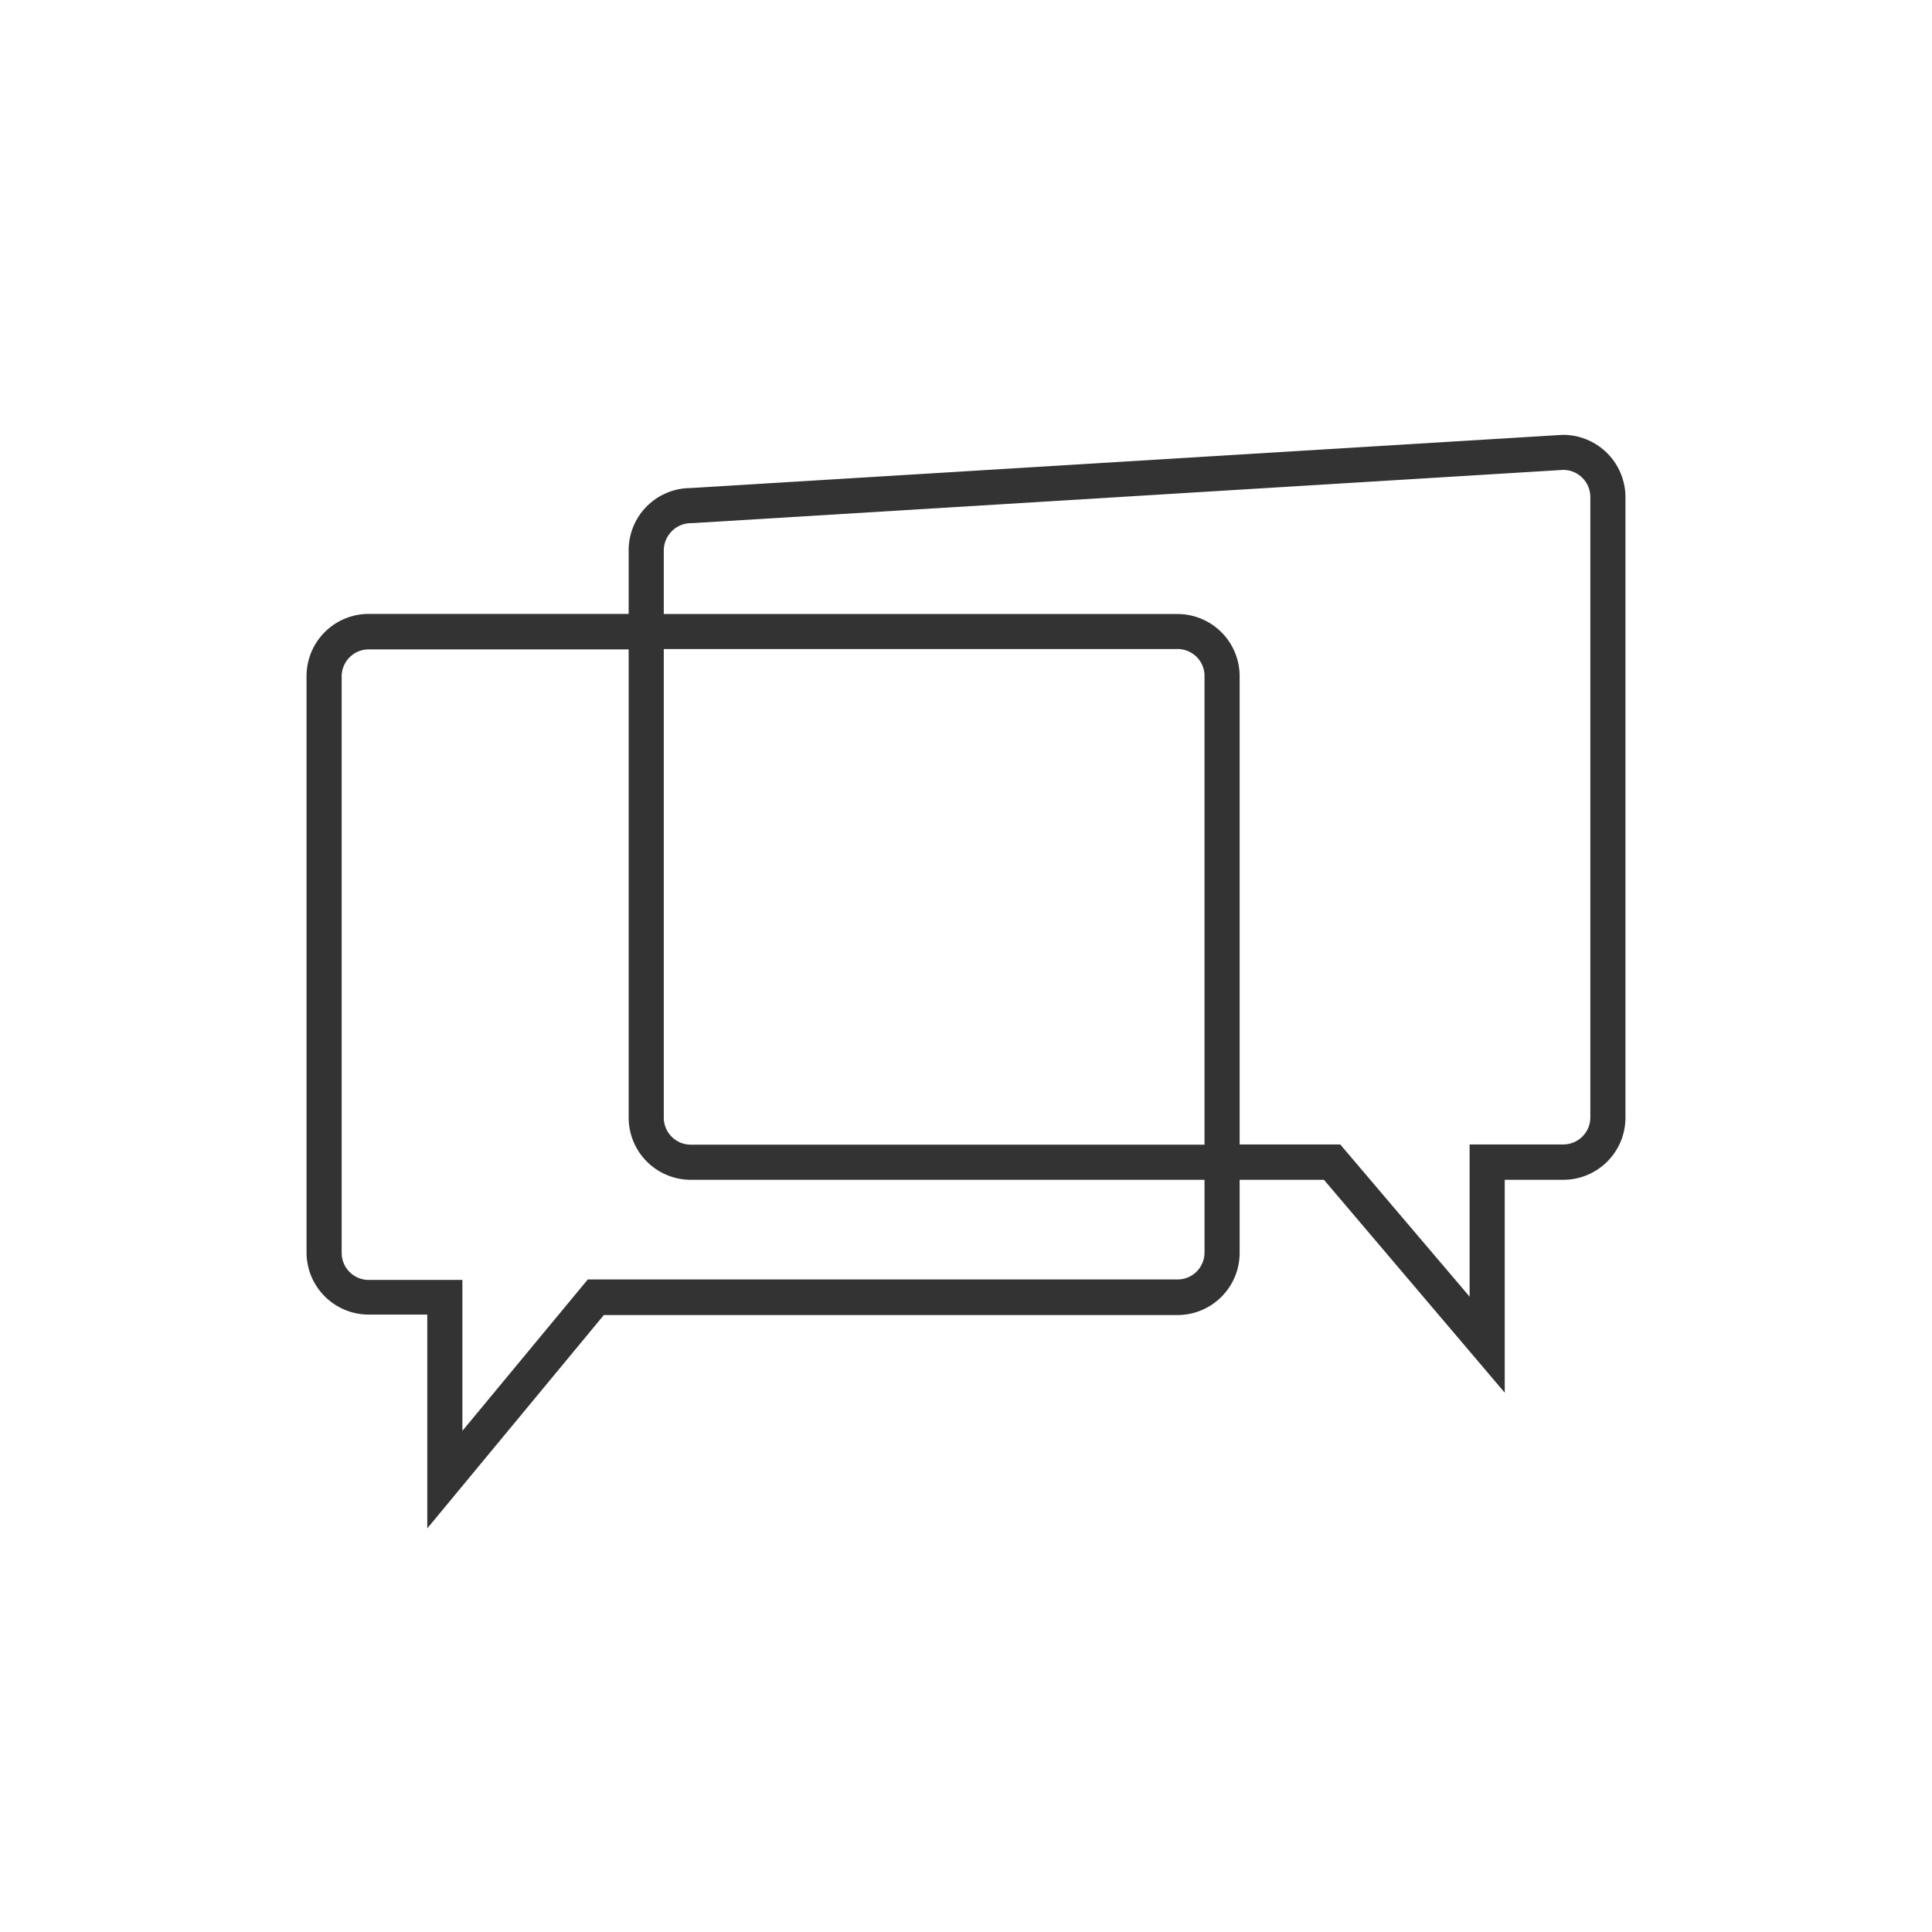 <svg id="_ÎÓÈ_1" data-name="—ÎÓÈ_1" xmlns="http://www.w3.org/2000/svg" viewBox="0 0 165 165"><rect x="0" y="0" width="165" height="165" fill="#333333" stroke="none"/><defs><style>.cls-1{fill:#fff;}</style></defs><path class="cls-1" d="M133.51,40.13,59.09,44.68A2.34,2.34,0,0,0,56.69,47v5.44h43.88a5.31,5.31,0,0,1,5.3,5.3v40h8.59l11.05,13v-13h8a2.31,2.31,0,0,0,2.31-2.3v-53A2.32,2.32,0,0,0,133.51,40.13Z"/><path class="cls-1" d="M53.69,95.46v-40H31.49a2.31,2.31,0,0,0-2.31,2.3V107a2.31,2.31,0,0,0,2.31,2.31h8V122.2L50.2,109.27h50.37a2.3,2.3,0,0,0,2.3-2.31v-6.2H59A5.31,5.31,0,0,1,53.69,95.46Z"/><path class="cls-1" d="M100.57,55.43H56.69v40A2.31,2.31,0,0,0,59,97.76h43.87v-40A2.3,2.3,0,0,0,100.57,55.43Z"/><path class="cls-1" d="M0,0V165H165V0ZM138.82,95.46a5.31,5.31,0,0,1-5.31,5.3h-5v18.18l-15.44-18.18h-7.2V107a5.31,5.31,0,0,1-5.3,5.31h-49L36.49,130.53V112.27h-5A5.31,5.31,0,0,1,26.18,107V57.73a5.31,5.31,0,0,1,5.31-5.3h22.2V47A5.31,5.31,0,0,1,59,41.68l74.42-4.54h0a5.33,5.33,0,0,1,5.4,5.3Z"/></svg>